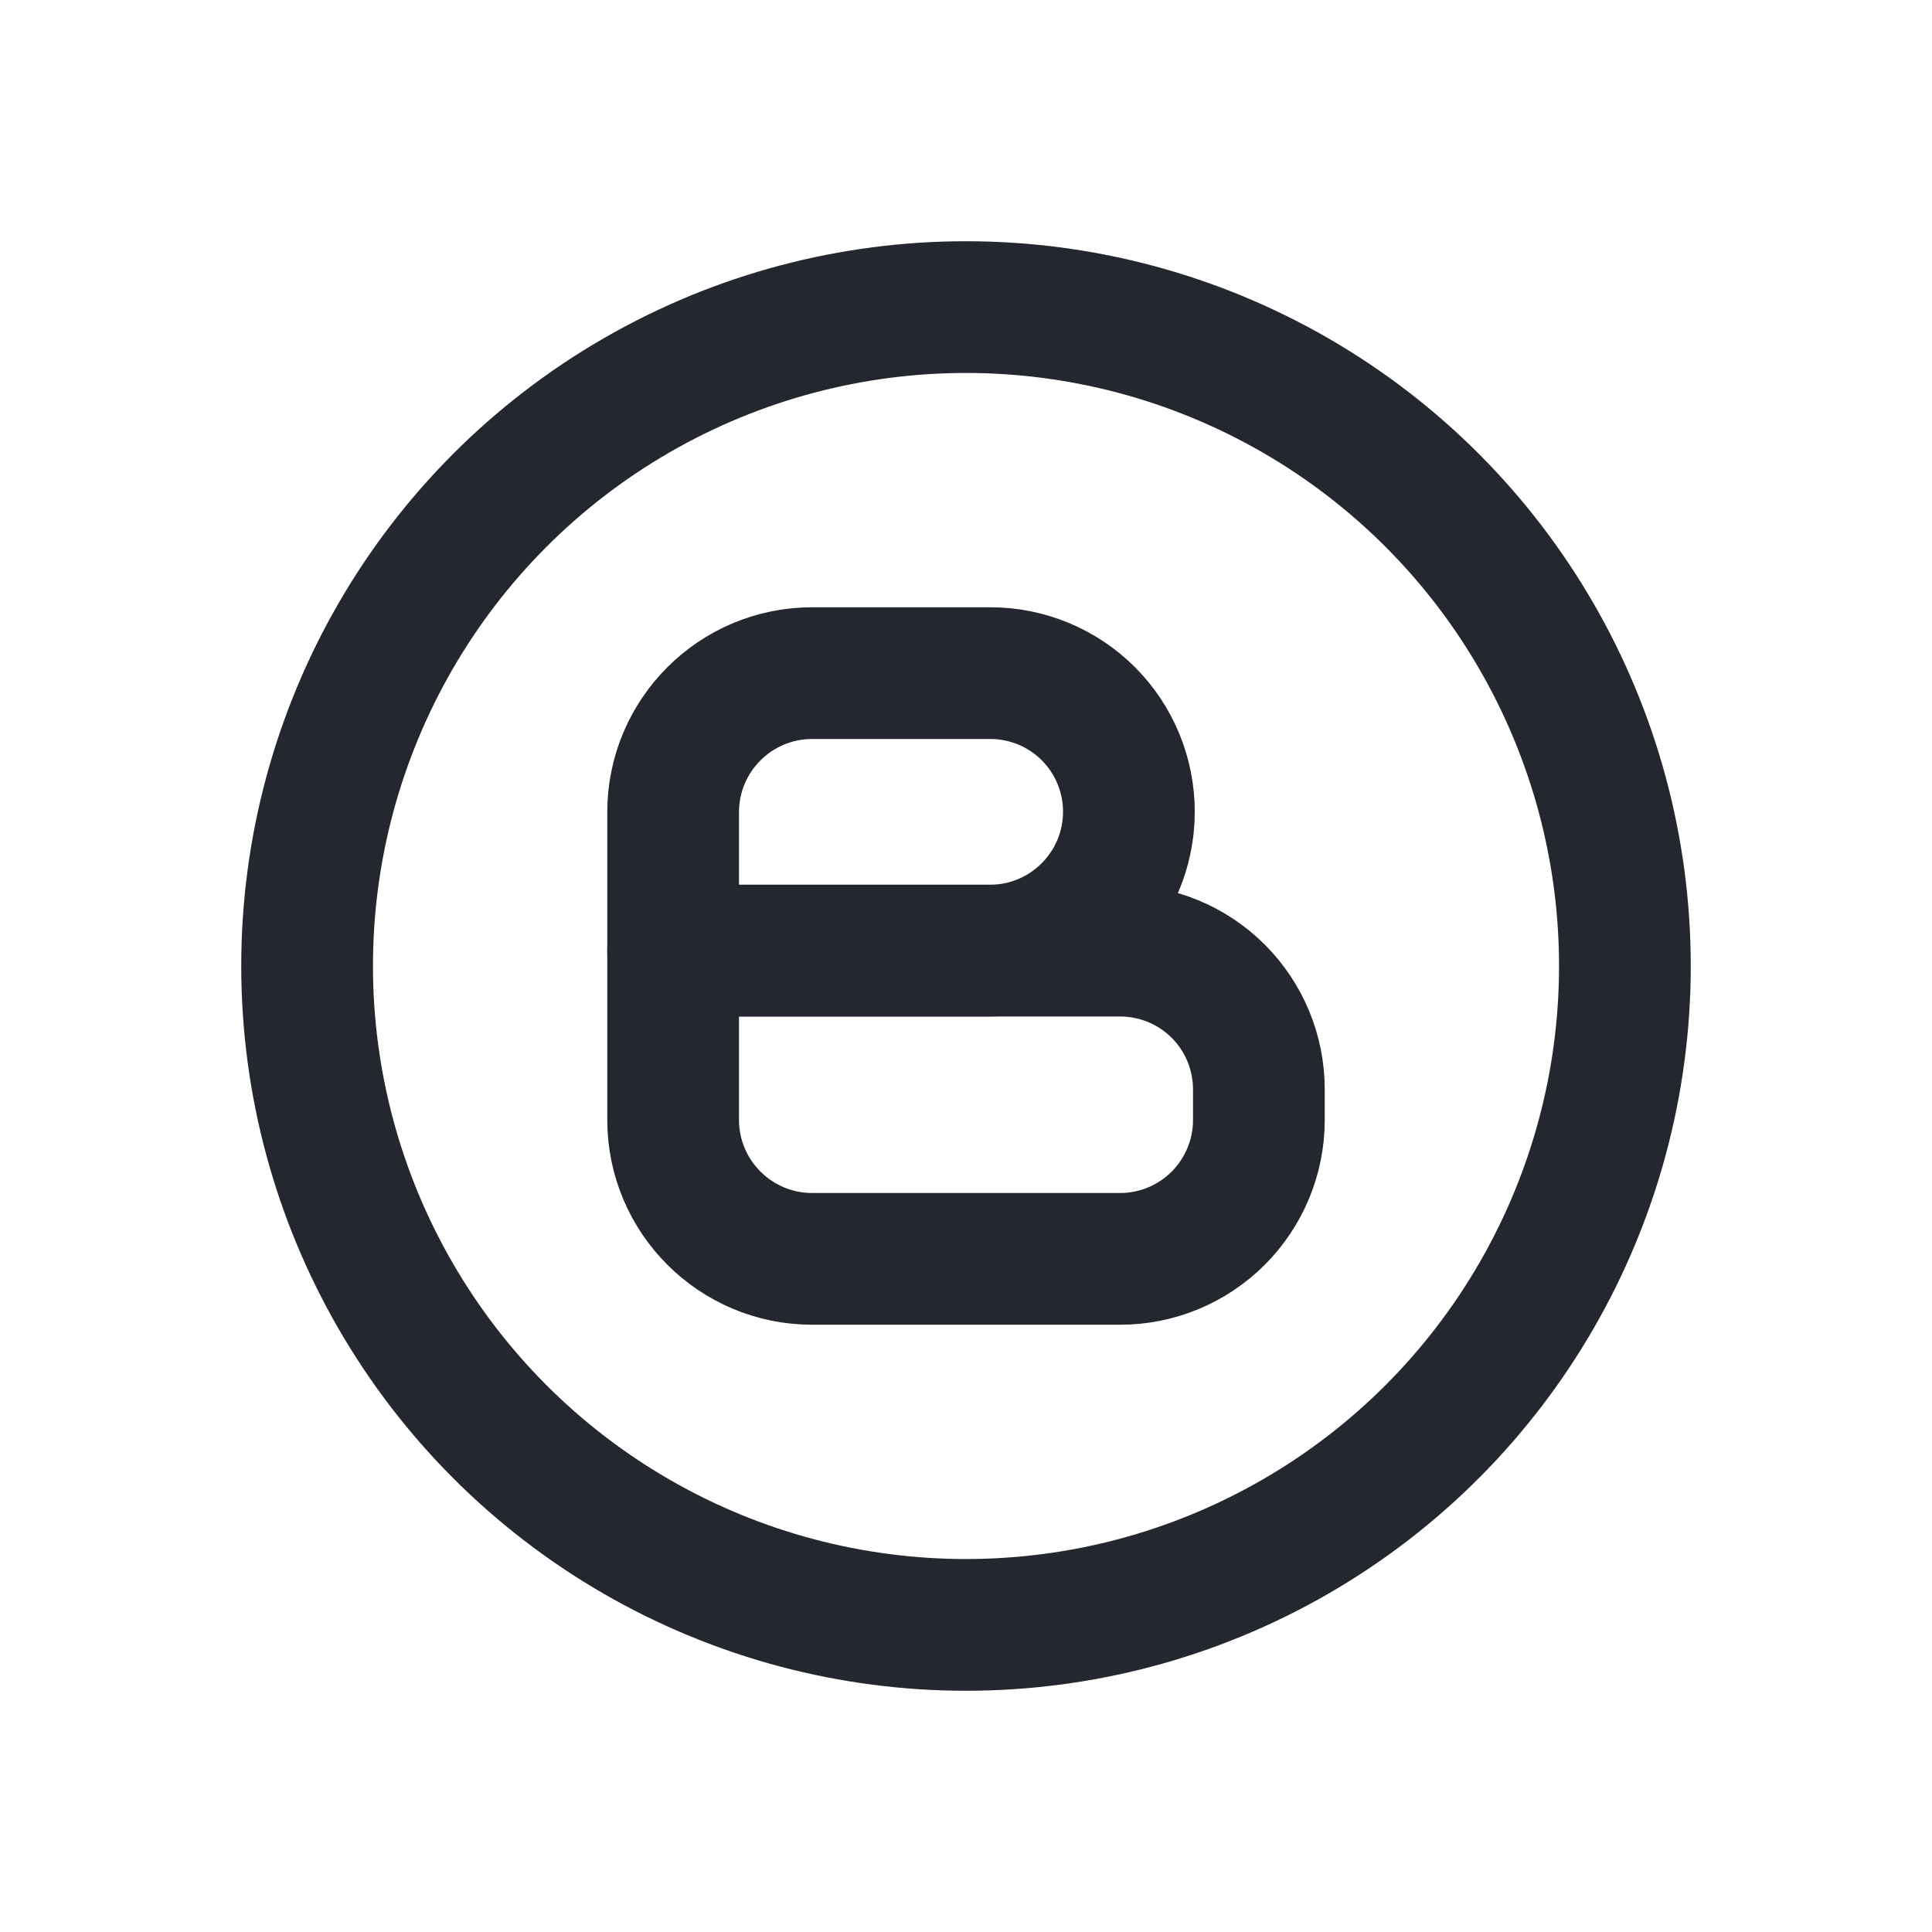 <?xml version="1.0" encoding="UTF-8"?> <svg xmlns="http://www.w3.org/2000/svg" width="22" height="22" viewBox="0 0 22 22" fill="none"><path fill-rule="evenodd" clip-rule="evenodd" d="M11.272 10.825H7.665V9.249C7.665 8.374 8.374 7.665 9.249 7.665H11.276C11.695 7.665 12.097 7.831 12.393 8.127C12.689 8.423 12.855 8.825 12.855 9.244V9.244C12.854 10.117 12.146 10.824 11.272 10.825V10.825Z" stroke="#24272E" stroke-width="1.5" stroke-linecap="round" stroke-linejoin="round"></path><path fill-rule="evenodd" clip-rule="evenodd" d="M7.665 10.825H12.755C13.174 10.825 13.576 10.991 13.872 11.287C14.168 11.583 14.335 11.985 14.335 12.404V12.755C14.335 13.174 14.168 13.575 13.872 13.872C13.576 14.168 13.174 14.335 12.755 14.335H9.249C8.374 14.335 7.665 13.625 7.665 12.751V10.825Z" stroke="#24272E" stroke-width="1.5" stroke-linecap="round" stroke-linejoin="round"></path><circle cx="11" cy="11" r="7.503" stroke="#24272E" stroke-width="1.5" stroke-linecap="round" stroke-linejoin="round"></circle></svg> 